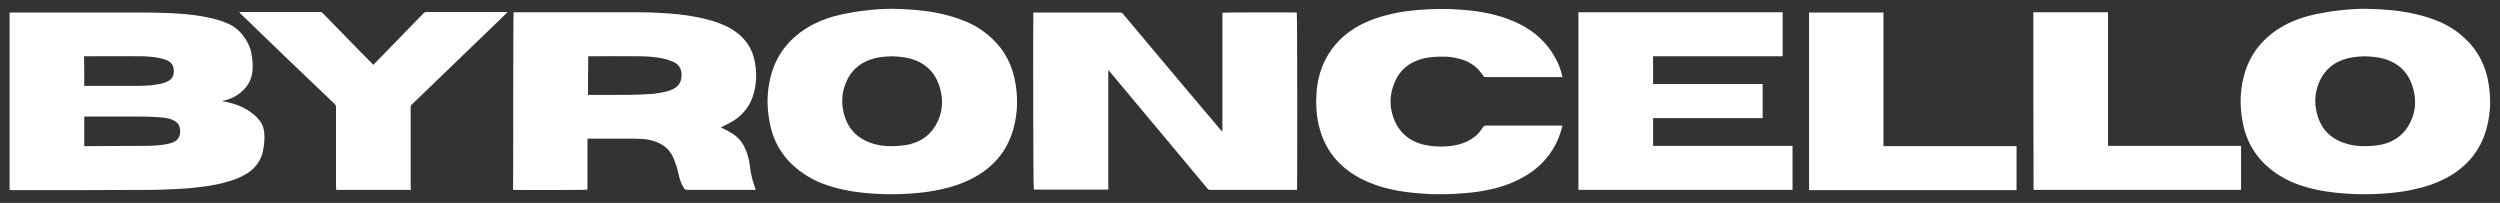 <?xml version="1.0" encoding="utf-8"?>
<!-- Generator: Adobe Illustrator 26.3.1, SVG Export Plug-In . SVG Version: 6.00 Build 0)  -->
<svg version="1.1" id="Layer_1" xmlns="http://www.w3.org/2000/svg" xmlns:xlink="http://www.w3.org/1999/xlink" x="0px" y="0px"
	 viewBox="0 0 937.5 76.1" style="enable-background:new 0 0 937.5 76.1;" xml:space="preserve">
<rect x="0" y="0" width="937.5" height="76.1" fill="#333333" stroke="none"/>
<style type="text/css">
	.st0{fill:#FFFFFF;}
</style>
<g>
	<path class="st0" d="M591.9,4.6c25.5,0,51.1,0,76.6,0c0,5.5,0,10.9,0,16.5c-16.2,0-32.4,0-48.6,0c0,3.5,0,6.9,0,10.4
		c13.7,0,27.4,0,41.1,0c0,4.3,0,8.5,0,12.8c-13.7,0-27.4,0-41.1,0c0,3.5,0,6.9,0,10.4c17.4,0,34.8,0,52.3,0c0,5.5,0,11,0,16.5
		c-26.8,0-53.5,0-80.3,0C591.9,49.1,591.9,26.9,591.9,4.6z"/>
	<path class="st0" d="M756.2,54.8c0,5.5,0,11,0,16.5c-25.9,0-51.9,0-77.8,0c0-22.2,0-44.4,0-66.6c9.3,0,18.6,0,27.9,0
		c0,16.7,0,33.4,0,50.1C722.9,54.8,739.5,54.8,756.2,54.8z"/>
	<path class="st0" d="M762.5,4.6c9.3,0,18.6,0,28,0c0,16.7,0,33.4,0,50.1c16.6,0,33.2,0,49.9,0c0,5.5,0,11,0,16.5
		c-25.9,0-51.9,0-77.8,0C762.5,49.1,762.5,26.9,762.5,4.6z"/>
	<path class="st0" d="M387.5,4.7c0.3,0,0.5,0,0.8,0c10.6,0,21.1,0,31.7,0c0.5,0,0.9,0.1,1.2,0.6c6.8,8.1,13.6,16.2,20.4,24.3
		c5.3,6.2,10.5,12.5,15.8,18.7c0.3,0.3,0.6,0.7,1,1.1c0-15,0-29.8,0-44.6c0.6-0.2,26.1-0.2,27.9-0.1c0.2,0.5,0.2,65.2,0.1,66.5
		c-0.2,0-0.4,0-0.6,0c-10.7,0-21.3,0-32,0c-0.5,0-0.8-0.2-1-0.5c-5.6-6.7-11.1-13.3-16.7-20c-6.6-7.9-13.3-15.9-19.9-23.8
		c-0.1-0.2-0.3-0.3-0.5-0.5c0,0-0.1,0-0.1,0c0,7.4,0,14.9,0,22.3c0,7.4,0,14.9,0,22.4c-9.3,0-18.6,0-27.9,0
		C387.4,70.7,387.4,5.9,387.5,4.7z"/>
	<path class="st0" d="M334.7,3.3c2.3,0.1,4.6,0.1,6.8,0.3c6.2,0.4,12.3,1.4,18.2,3.5c3.7,1.3,7.2,3.1,10.3,5.6
		c5.4,4.3,8.9,9.8,10.4,16.5c1.4,6.4,1.4,12.8-0.4,19.2c-2.3,8.2-7.4,14.2-14.8,18.2c-3.9,2.1-8,3.5-12.3,4.4c-3,0.7-6,1.1-9.1,1.4
		c-4.2,0.4-8.4,0.5-12.6,0.4c-5-0.2-10.1-0.6-15-1.7c-4.7-1-9.2-2.5-13.3-5c-8-4.8-12.9-11.8-14.4-20.9c-1-5.5-0.9-11,0.5-16.5
		c2.2-8.5,7.3-14.7,14.9-19c3.8-2.1,7.9-3.5,12.2-4.4c2.9-0.6,5.8-1.1,8.8-1.4C328.1,3.5,331.4,3.3,334.7,3.3z M334.8,54.8
		c2.2,0,4.6-0.3,6.4-0.7c4.8-1.2,8.3-4,10.4-8.5c1.8-3.8,2.1-7.7,1.1-11.8c-1.3-5.4-4.4-9.3-9.7-11.3c-2.1-0.8-4.3-1.1-6.5-1.3
		c-2.8-0.2-5.6,0-8.3,0.6c-5.3,1.3-9.1,4.4-11.1,9.5c-1.4,3.5-1.6,7.1-0.8,10.7c1.3,5.6,4.5,9.5,10,11.5
		C329,54.5,331.8,54.9,334.8,54.8z"/>
	<path class="st0" d="M887.1,3.3c2.3,0.1,4.6,0.1,6.8,0.3c6.2,0.4,12.3,1.4,18.2,3.5c3.7,1.3,7.2,3.1,10.3,5.6
		c5.4,4.3,8.9,9.8,10.4,16.5c1.4,6.4,1.4,12.8-0.4,19.2c-2.3,8.2-7.4,14.2-14.8,18.2c-3.9,2.1-8,3.5-12.3,4.4c-3,0.7-6,1.1-9.1,1.4
		c-4.2,0.4-8.4,0.5-12.6,0.4c-5-0.2-10.1-0.6-15-1.7c-4.7-1-9.2-2.5-13.3-5c-8-4.8-12.9-11.8-14.4-20.9c-1-5.5-0.9-11,0.5-16.5
		c2.2-8.5,7.3-14.7,14.9-19c3.8-2.1,7.9-3.5,12.2-4.4c2.9-0.6,5.8-1.1,8.8-1.4C880.6,3.5,883.9,3.3,887.1,3.3z M887.2,54.8
		c2.2,0,4.6-0.3,6.4-0.7c4.8-1.2,8.3-4,10.4-8.5c1.8-3.8,2.1-7.7,1.1-11.8c-1.3-5.4-4.4-9.3-9.7-11.3c-2.1-0.8-4.3-1.1-6.5-1.3
		c-2.8-0.2-5.6,0-8.3,0.6c-5.3,1.3-9.1,4.4-11.1,9.5c-1.4,3.5-1.6,7.1-0.8,10.7c1.3,5.6,4.5,9.5,10,11.5
		C881.5,54.5,884.2,54.9,887.2,54.8z"/>
	<path class="st0" d="M585.9,28.9c-9.8,0-19.6,0-29.3,0c-0.7-0.9-1.3-1.8-2-2.6c-2-2.2-4.6-3.6-7.5-4.3c-3.3-0.9-6.7-0.9-10.1-0.6
		c-2,0.2-4,0.6-5.9,1.4c-4,1.6-6.7,4.5-8.3,8.5c-1.7,4.3-1.8,8.7-0.2,13c2,5.4,5.9,8.7,11.5,10c3.1,0.7,6.3,0.8,9.4,0.5
		c2.3-0.2,4.6-0.8,6.7-1.8c2.5-1.2,4.5-2.9,5.9-5.3c0.3-0.4,0.5-0.6,1.1-0.6c9.3,0,18.6,0,27.9,0c0.2,0,0.5,0,0.8,0
		c-0.1,0.4-0.1,0.6-0.2,0.9c-2.2,8.2-7.2,14.4-14.6,18.5c-4.1,2.3-8.5,3.8-13.1,4.7c-2.8,0.6-5.6,1-8.4,1.2
		c-4.3,0.4-8.5,0.5-12.8,0.4c-2.6-0.1-5.2-0.3-7.8-0.6c-5.4-0.6-10.6-1.7-15.6-3.8c-4.4-1.8-8.3-4.3-11.6-7.7
		c-3.7-3.9-6.1-8.6-7.3-13.9c-0.9-4-1.1-8-0.8-12.1c0.3-4.2,1.3-8.3,3.2-12.1c2.9-5.7,7.2-10,12.8-13c3.8-2.1,7.9-3.4,12.2-4.4
		c3-0.7,6.1-1.1,9.1-1.4c4.3-0.4,8.6-0.5,12.9-0.4c2.6,0.1,5.3,0.3,7.9,0.6c6.1,0.7,12,2.1,17.6,4.8c6,2.9,10.8,7.2,14,13.2
		c1.1,2,1.9,4.1,2.4,6.4C585.9,28.5,585.9,28.7,585.9,28.9z"/>
	<path class="st0" d="M3.6,71.2c0-22.2,0-44.3,0-66.5c0.3,0,0.5,0,0.8,0c16.6,0,33.2,0,49.8,0c3.1,0,6.1,0.1,9.2,0.2
		c4.3,0.2,8.6,0.5,12.8,1.3c3.4,0.6,6.7,1.4,9.8,2.9c5.3,2.5,7.6,8,8.1,10c0.5,2.4,0.8,4.9,0.6,7.4c-0.3,3-1.5,5.5-3.7,7.5
		c-2.1,2-4.5,3.2-7.3,3.8c-0.1,0-0.2,0.1-0.3,0.2c0.5,0.1,0.9,0.1,1.4,0.2c3.8,0.8,7.3,2.2,10.3,4.7c0.9,0.7,1.7,1.6,2.4,2.5
		c2.6,3.3,1.5,9.2,1.1,11.3c-0.8,3.6-2.8,6.3-5.9,8.3c-2.4,1.5-4.9,2.5-7.6,3.2c-2.7,0.8-5.5,1.3-8.3,1.7c-3.7,0.5-7.4,0.9-11.2,1
		c-2.9,0.1-5.7,0.3-8.6,0.3c-17.5,0.1-35.1,0.1-52.6,0.1C4.1,71.3,3.9,71.2,3.6,71.2z M31.6,54.8c0.3,0,0.5,0,0.7,0
		c7.1,0,14.3-0.1,21.4-0.1c2.7,0,5.3-0.1,8-0.5c1.2-0.2,2.5-0.5,3.6-1c1.1-0.6,1.8-1.4,2.1-2.6c0.2-0.9,0.2-1.8,0-2.7
		c-0.3-1.5-1.4-2.4-2.8-3c-1.5-0.6-3-0.8-4.5-0.9c-2.3-0.2-4.6-0.3-6.8-0.3c-7,0-14,0-21,0c-0.2,0-0.4,0-0.7,0
		C31.6,47.4,31.6,51.1,31.6,54.8z M31.6,32.2c0.3,0,0.6,0,0.8,0c6.2,0,12.4,0,18.6,0c2.8,0,5.6-0.1,8.3-0.6c1.2-0.2,2.4-0.5,3.6-1.1
		c1.6-0.8,2.3-2.1,2.3-3.9c0-1.8-0.8-3.1-2.4-3.9c-0.6-0.3-1.3-0.5-2-0.7c-2.5-0.7-5-0.8-7.5-0.9c-7-0.1-14.1,0-21.1,0
		c-0.2,0-0.4,0-0.7,0.1C31.6,24.9,31.6,28.5,31.6,32.2z"/>
	<path class="st0" d="M192.6,4.6c0.3,0,0.6,0,0.8,0c15.5,0,31,0,46.5,0c2.9,0,5.7,0.1,8.6,0.3c3.9,0.2,7.8,0.6,11.7,1.3
		c4.4,0.8,8.7,1.9,12.7,3.9c2.5,1.3,4.7,2.9,6.5,5.1c2,2.4,3.2,5.2,3.7,8.3c0.7,3.8,0.6,7.6-0.4,11.4c-1.2,4.4-3.7,7.8-7.5,10.3
		c-1.3,0.8-2.7,1.5-4.1,2.2c-0.2,0.1-0.5,0.2-0.8,0.4c0.8,0.4,1.6,0.7,2.3,1.1c1.5,0.8,3,1.7,4.2,2.9c1.6,1.5,2.4,3.3,3.2,5.3
		c0.7,1.9,1.1,3.9,1.3,5.9c0.3,2.6,1,5.1,1.9,7.5c0.1,0.2,0.1,0.5,0.2,0.7c-0.3,0-0.5,0-0.8,0c-8.3,0-16.6,0-25,0
		c-0.5,0-0.8-0.2-1.1-0.6c-1.1-1.7-1.7-3.6-2.1-5.6c-0.4-1.9-1-3.6-1.7-5.4c-1.4-3.5-4-5.6-7.5-6.7c-1.5-0.5-3-0.7-4.5-0.8
		c-1.5-0.1-2.9-0.1-4.4-0.1c-5,0-10,0-15,0c-0.3,0-0.6,0-1,0c0,2.2,0,4.3,0,6.4c0,2.1,0,4.2,0,6.3c0,2.1,0,4.3,0,6.4
		c-0.6,0.2-26.9,0.2-27.9,0.1C192.5,70.7,192.4,5.7,192.6,4.6z M220.5,35.6c0.3,0,0.6,0,0.9,0c2.7,0,5.3,0,8,0c4.6,0,9.3,0,13.9-0.3
		c2-0.1,3.9-0.4,5.8-0.8c1.5-0.3,3-0.8,4.3-1.7c1-0.7,1.7-1.7,2-2.9c0.1-0.7,0.2-1.4,0.2-2c-0.1-2-0.9-3.6-2.7-4.5
		c-0.9-0.4-1.8-0.8-2.8-1.1c-3.2-0.9-6.4-1.1-9.7-1.2c-6.4-0.1-12.8,0-19.1,0c-0.2,0-0.4,0-0.7,0C220.5,26,220.5,30.7,220.5,35.6z"
		/>
	<path class="st0" d="M154.1,71.2c-9.3,0-18.6,0-28,0c0-0.3,0-0.6-0.1-0.9c0-3,0-6,0-9c0-7,0-14,0-21c0-0.5-0.1-0.9-0.5-1.3
		C114,28.1,102.5,17,91,5.9c-0.4-0.4-0.8-0.8-1.3-1.3c0.3,0,0.5-0.1,0.7-0.1c9.9,0,19.7,0,29.6,0c0.5,0,0.8,0.2,1.1,0.5
		c3.9,4,7.9,8.1,11.8,12.1c2.2,2.2,4.4,4.5,6.6,6.7c0.2,0.2,0.3,0.3,0.5,0.5c0.2-0.2,0.4-0.3,0.5-0.5c6.1-6.2,12.1-12.5,18.2-18.7
		c0.4-0.5,0.9-0.6,1.5-0.6c9.7,0,19.4,0,29.1,0c0.3,0,0.6,0,1,0c-0.3,0.3-0.4,0.5-0.6,0.7c-10.1,9.7-20.2,19.5-30.3,29.2
		c-1.6,1.6-3.2,3.1-4.9,4.7c-0.4,0.4-0.5,0.7-0.5,1.3c0,10,0,19.9,0,29.9C154.1,70.6,154.1,70.9,154.1,71.2z"/>
</g>
</svg>
